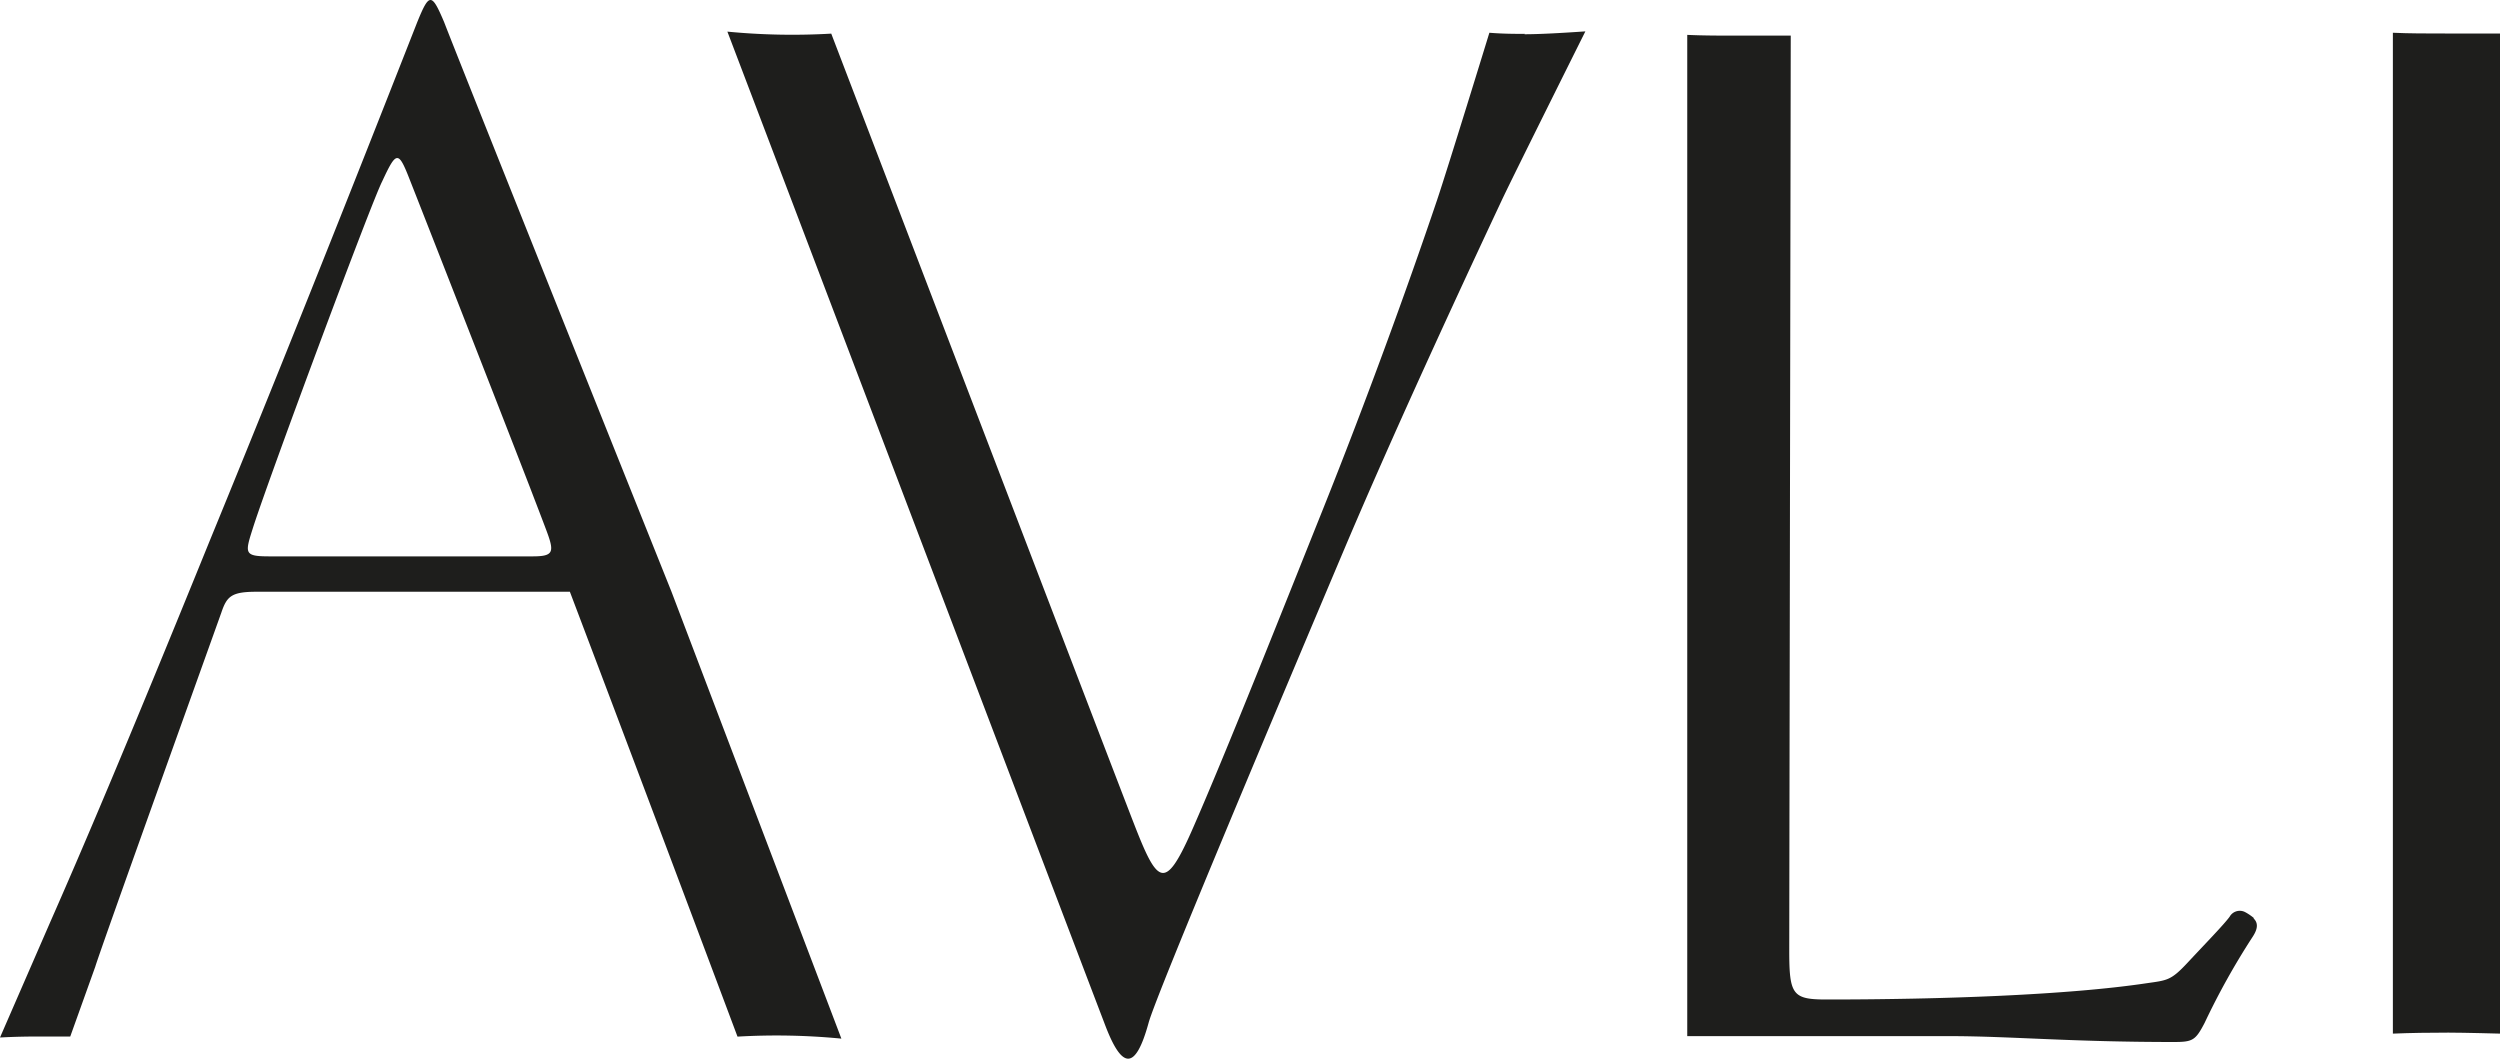 <svg id="Layer_1" data-name="Layer 1" xmlns="http://www.w3.org/2000/svg" viewBox="0 0 200 84.69"><defs><style>.cls-1{fill:#1e1e1c;}</style></defs><title>backbone-icons</title><path class="cls-1" d="M180.34,73.47a4,4,0,0,0-.71-.49.93.93,0,0,0-1.26.36c-.47.64-2,2.21-3.35,3.66s-1.63,1.42-3.3,1.66c-6.28.94-16.37,1.3-25.58,1.3-2.73,0-3-.36-3-3.9,0-2.12.12-73.21.12-73.21-1.26,0-2.62,0-4.15,0s-2.81,0-4.13-.06v80.1c1.29,0,16,0,20.92,0s9.65.47,18,.47c1.52,0,1.74-.13,2.47-1.53a58.35,58.35,0,0,1,3.78-6.79c.33-.49.65-1.11.11-1.59"/><path class="cls-1" d="M122,2.71c-.74,0-1.74,0-2.85-.09,0,0-3.33,10.84-4.17,13.34h0c-2.44,7.23-5.74,16.26-9.14,24.77C103,47.81,98,60.45,95.29,66.58c-2.11,4.73-2.7,4.14-4.58-.7C89.67,63.24,66.5,2.69,66.5,2.69a54,54,0,0,1-8.31-.16c.1.24,28.23,74.29,30.15,79.29,1.4,3.77,2.48,3.89,3.55,0,.6-2.24,10.72-26.22,15.56-37.67,3.18-7.52,7.47-17,12.72-28.19l0,0c.85-1.81,6.66-13.45,6.66-13.45-1.89.13-3.67.23-4.88.23"/><path class="cls-1" d="M53.72,47.34h0C45.66,27.21,36.64,4.65,35.53,1.77c-1-2.36-1.19-2.36-2.15,0-2,5.08-8.83,22.55-16.63,41.56C9.87,60.27,6.4,68.36,4,73.81L0,83c1.11-.06,2.11-.08,3.18-.08.7,0,1.55,0,2.44,0l2-5.58C8.06,75.87,16.64,52,17.71,49c.44-1.3.81-1.66,2.81-1.66H45.59C52,64.25,59,82.93,59,82.93a54,54,0,0,1,8.31.16C67.28,83,61.71,68.37,53.72,47.34ZM42.59,44.51h-21c-2.15,0-2-.24-1.29-2.48,1.51-4.61,9.42-25.86,10.27-27.51,1.15-2.48,1.3-2.48,2.22-.12C33.66,16.6,39.69,32,42.4,39c.42,1.1.85,2.21,1.28,3.35C44.36,44.16,44.34,44.51,42.59,44.51Z"/><path class="cls-1" d="M200,2.68c-1.44,0-2.92,0-4.4,0s-2.84,0-4.17-.06l0,80.07h0c1.45-.06,2.88-.08,4.44-.08,1.29,0,4.14.08,4.14.08Z"/></svg>